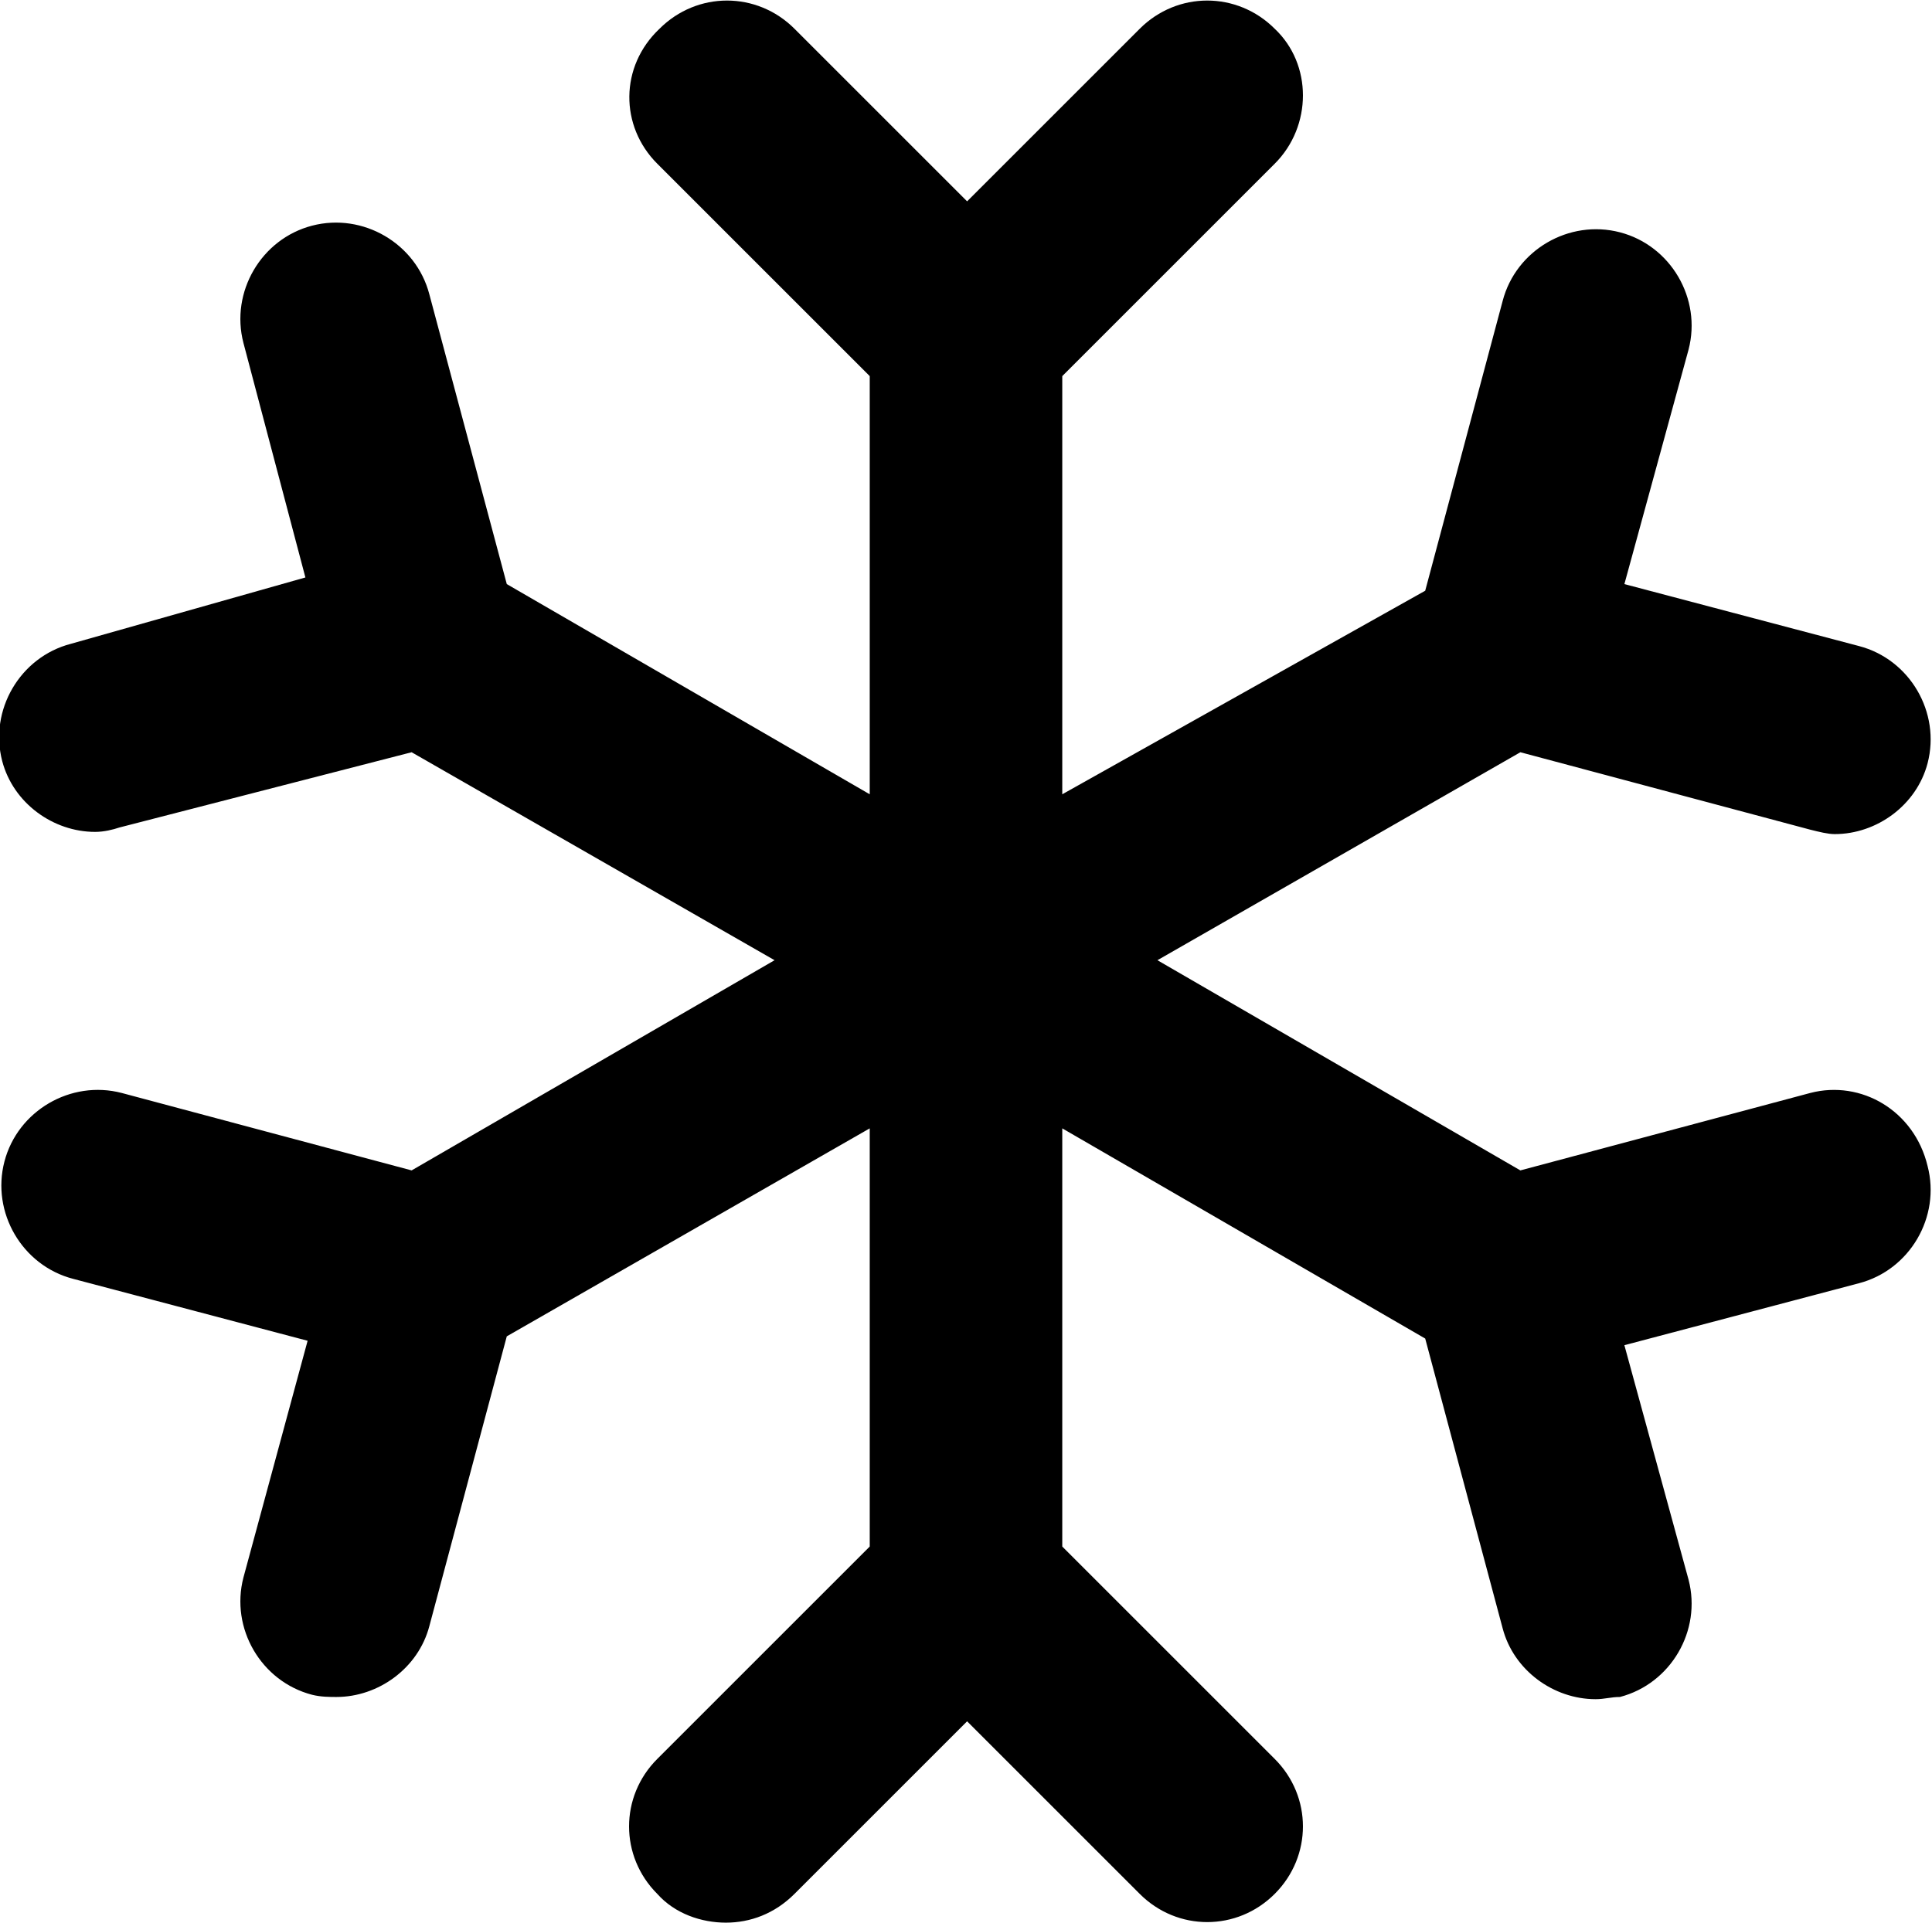 <?xml version="1.0" encoding="utf-8"?>
<!-- Generator: Adobe Illustrator 27.8.0, SVG Export Plug-In . SVG Version: 6.00 Build 0)  -->
<svg version="1.1" id="warm_lined" xmlns="http://www.w3.org/2000/svg" xmlns:xlink="http://www.w3.org/1999/xlink" x="0px" y="0px"
	 viewBox="0 0 87.3 86.9" style="enable-background:new 0 0 87.3 86.9;" xml:space="preserve">
<path d="M81.8,49.4l-13.1,3.5l-16.4-9.5L68.7,34l13.1,3.5c0.4,0.1,0.8,0.2,1.1,0.2c1.9,0,3.7-1.3,4.2-3.2c0.6-2.3-0.8-4.7-3.1-5.3
	l-10.6-2.8l2.9-10.6c0.6-2.3-0.8-4.7-3.1-5.3c-2.3-0.6-4.7,0.8-5.3,3.1l-3.5,13.1L48,35.9V17l9.6-9.6c1.7-1.7,1.7-4.5,0-6.1
	c-1.7-1.7-4.4-1.7-6.1,0l-7.8,7.8l-7.8-7.8c-1.7-1.7-4.4-1.7-6.1,0C28,3,28,5.7,29.7,7.4l9.6,9.6v18.9l-16.4-9.5l-3.5-13.1
	c-0.6-2.3-3-3.7-5.3-3.1s-3.7,3-3.1,5.3l2.8,10.6L3.2,29.1c-2.3,0.6-3.7,3-3.1,5.3c0.5,1.9,2.3,3.2,4.2,3.2c0.4,0,0.8-0.1,1.1-0.2
	L18.6,34L35,43.4l-16.4,9.5L5.5,49.4c-2.3-0.6-4.7,0.8-5.3,3.1s0.8,4.7,3.1,5.3l10.6,2.8L11,71.3c-0.6,2.3,0.8,4.7,3.1,5.3
	c0.4,0.1,0.8,0.1,1.1,0.1c1.9,0,3.7-1.3,4.2-3.2l3.5-13.1L39.3,51v18.9l-9.6,9.6c-1.7,1.7-1.7,4.4,0,6.1c0.8,0.9,2,1.3,3.1,1.3
	s2.2-0.4,3.1-1.3l7.8-7.8l7.8,7.8c1.7,1.7,4.4,1.7,6.1,0c1.7-1.7,1.7-4.4,0-6.1L48,69.9V51l16.4,9.5l3.5,13.1
	c0.5,1.9,2.3,3.2,4.2,3.2c0.4,0,0.7-0.1,1.1-0.1c2.3-0.6,3.7-3,3.1-5.3l-2.9-10.6l10.6-2.8c2.3-0.6,3.7-3,3.1-5.3
	C86.5,50.2,84.1,48.8,81.8,49.4z"/>
</svg>
